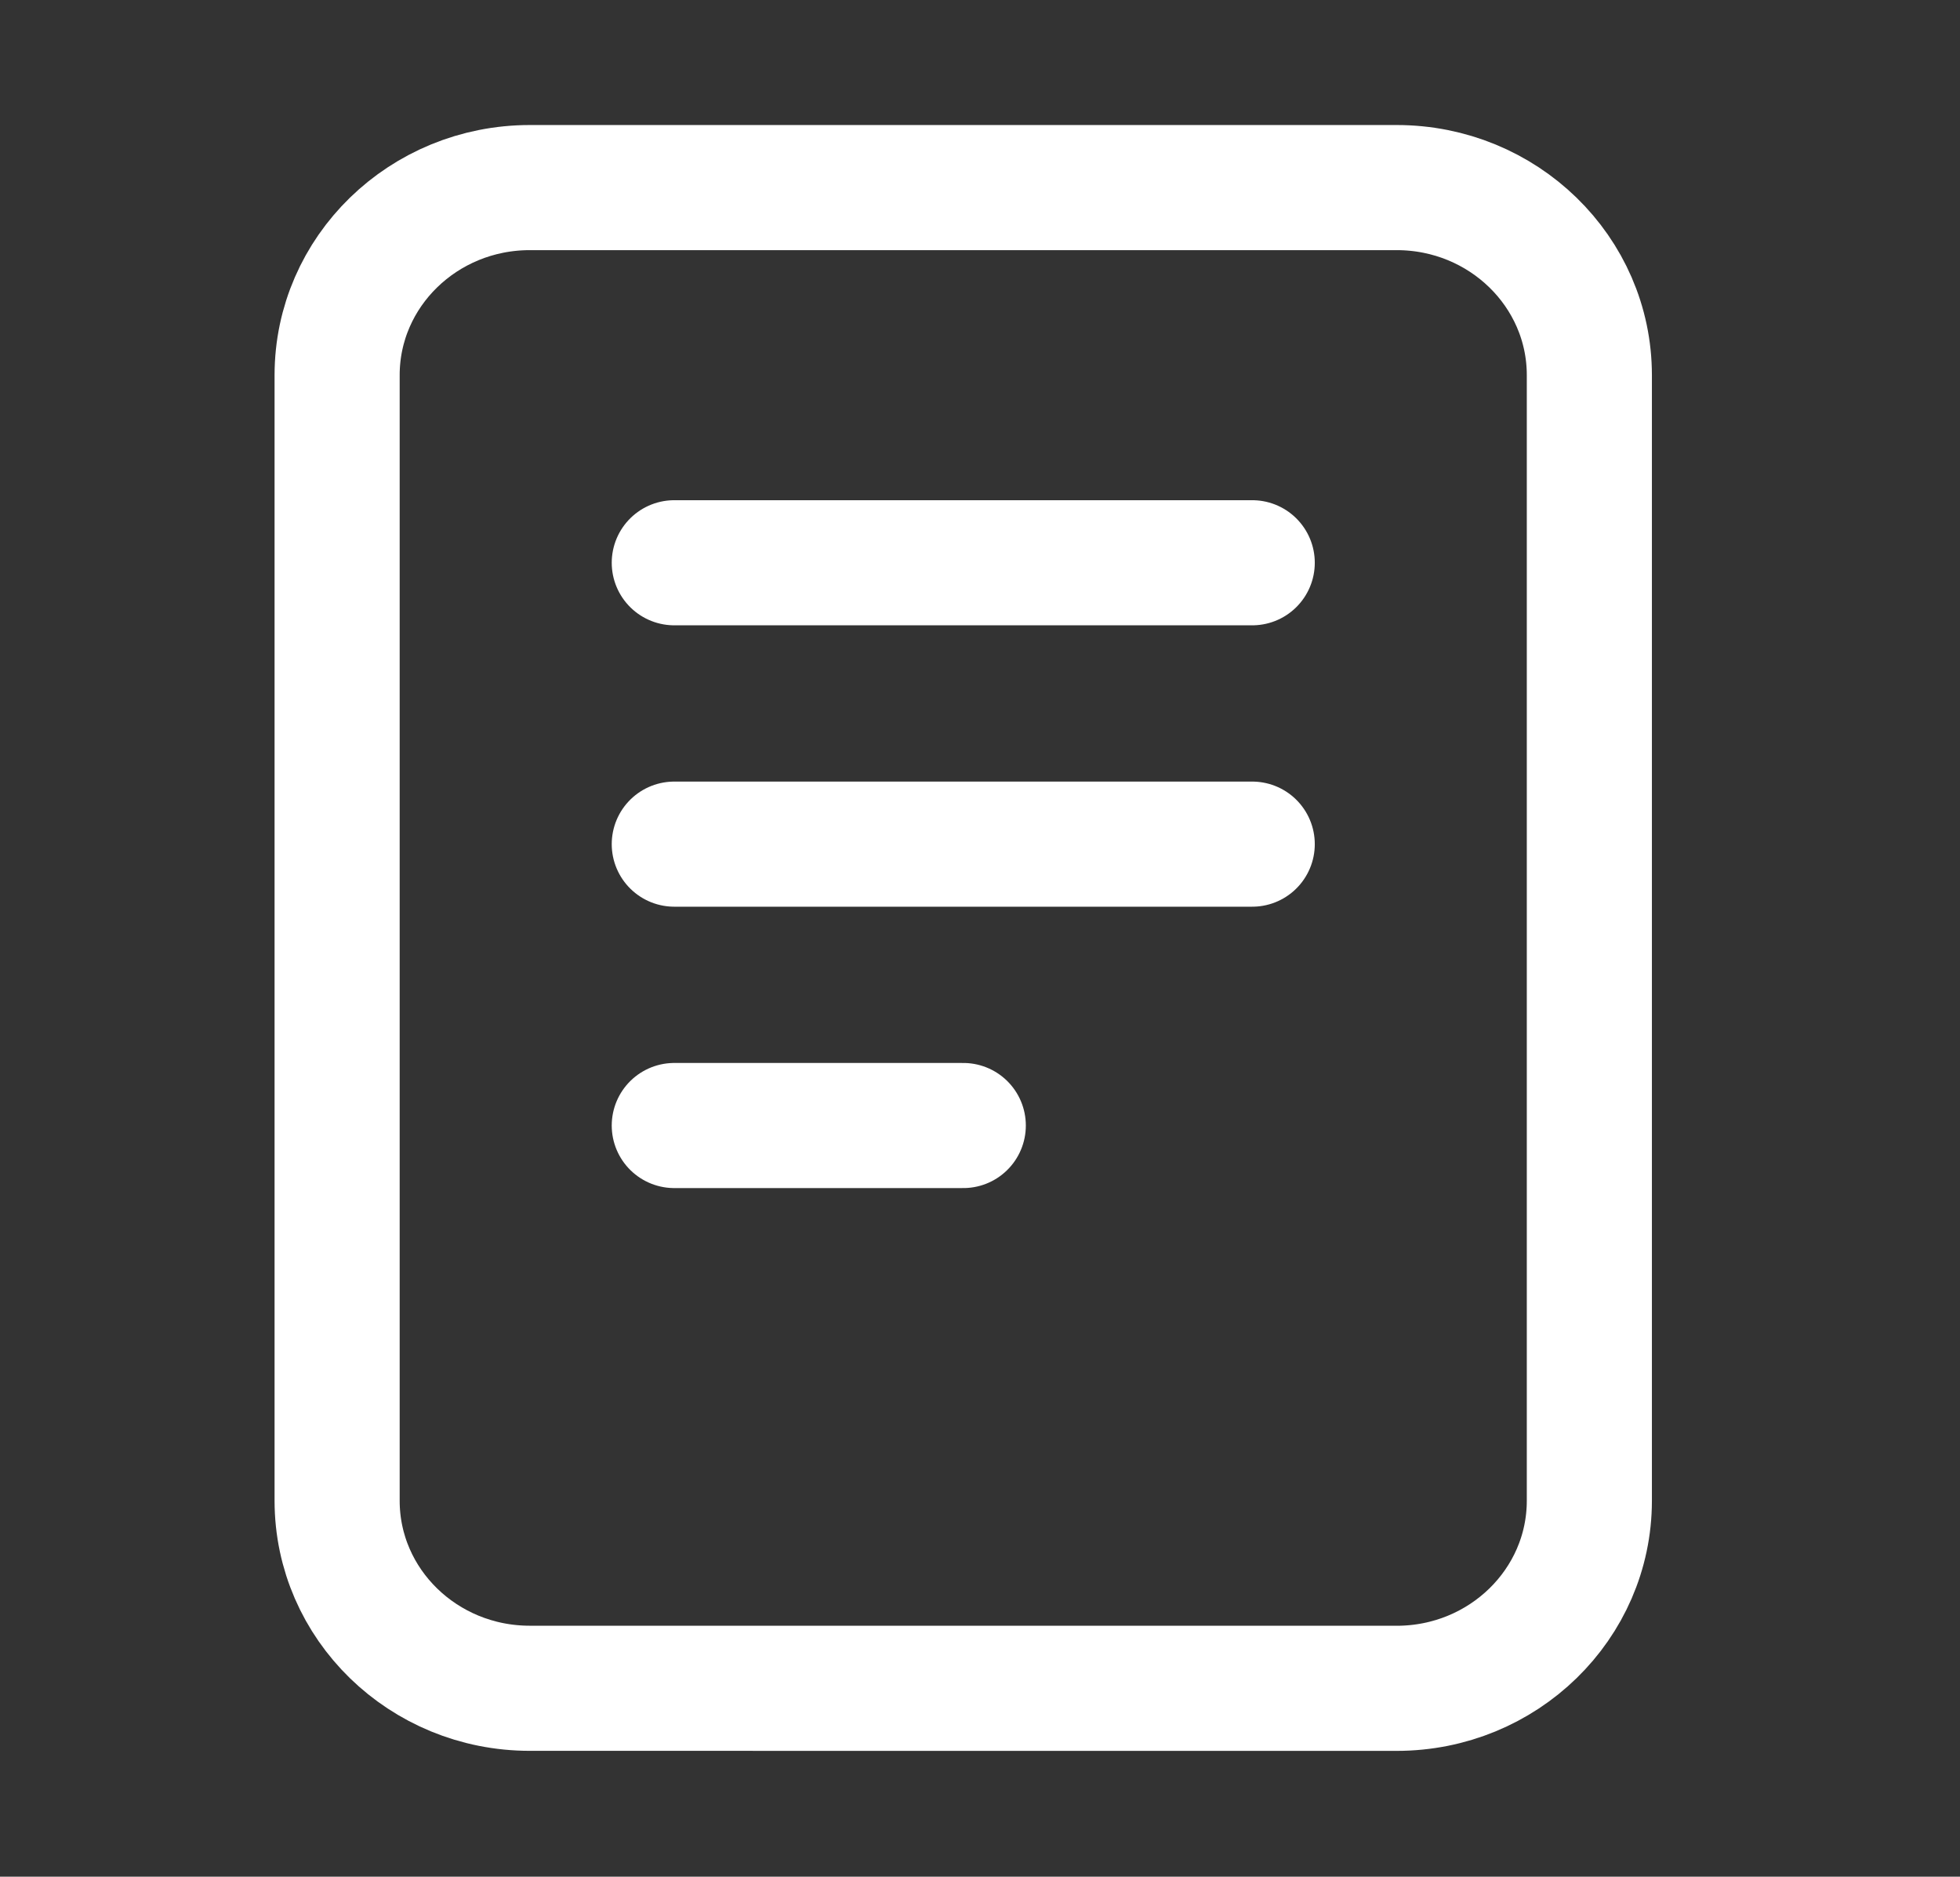 <?xml version="1.0" encoding="UTF-8"?> <svg xmlns="http://www.w3.org/2000/svg" width="47" height="45" viewBox="0 0 47 45" fill="none"><rect x="0" y="0" width="47" height="45" fill="#333333" stroke="none"/><path d="M16.169 13.494H30.028M16.169 20.241H30.028M16.169 26.988H23.099M12.704 4.498H33.492C36.044 4.498 38.112 6.512 38.112 8.996L38.112 35.984C38.112 38.469 36.043 40.483 33.492 40.483L12.704 40.482C10.152 40.482 8.084 38.468 8.084 35.984L8.084 8.996C8.084 6.512 10.152 4.498 12.704 4.498Z" stroke="white" stroke-width="3" stroke-linecap="round" stroke-linejoin="round"></path></svg> 